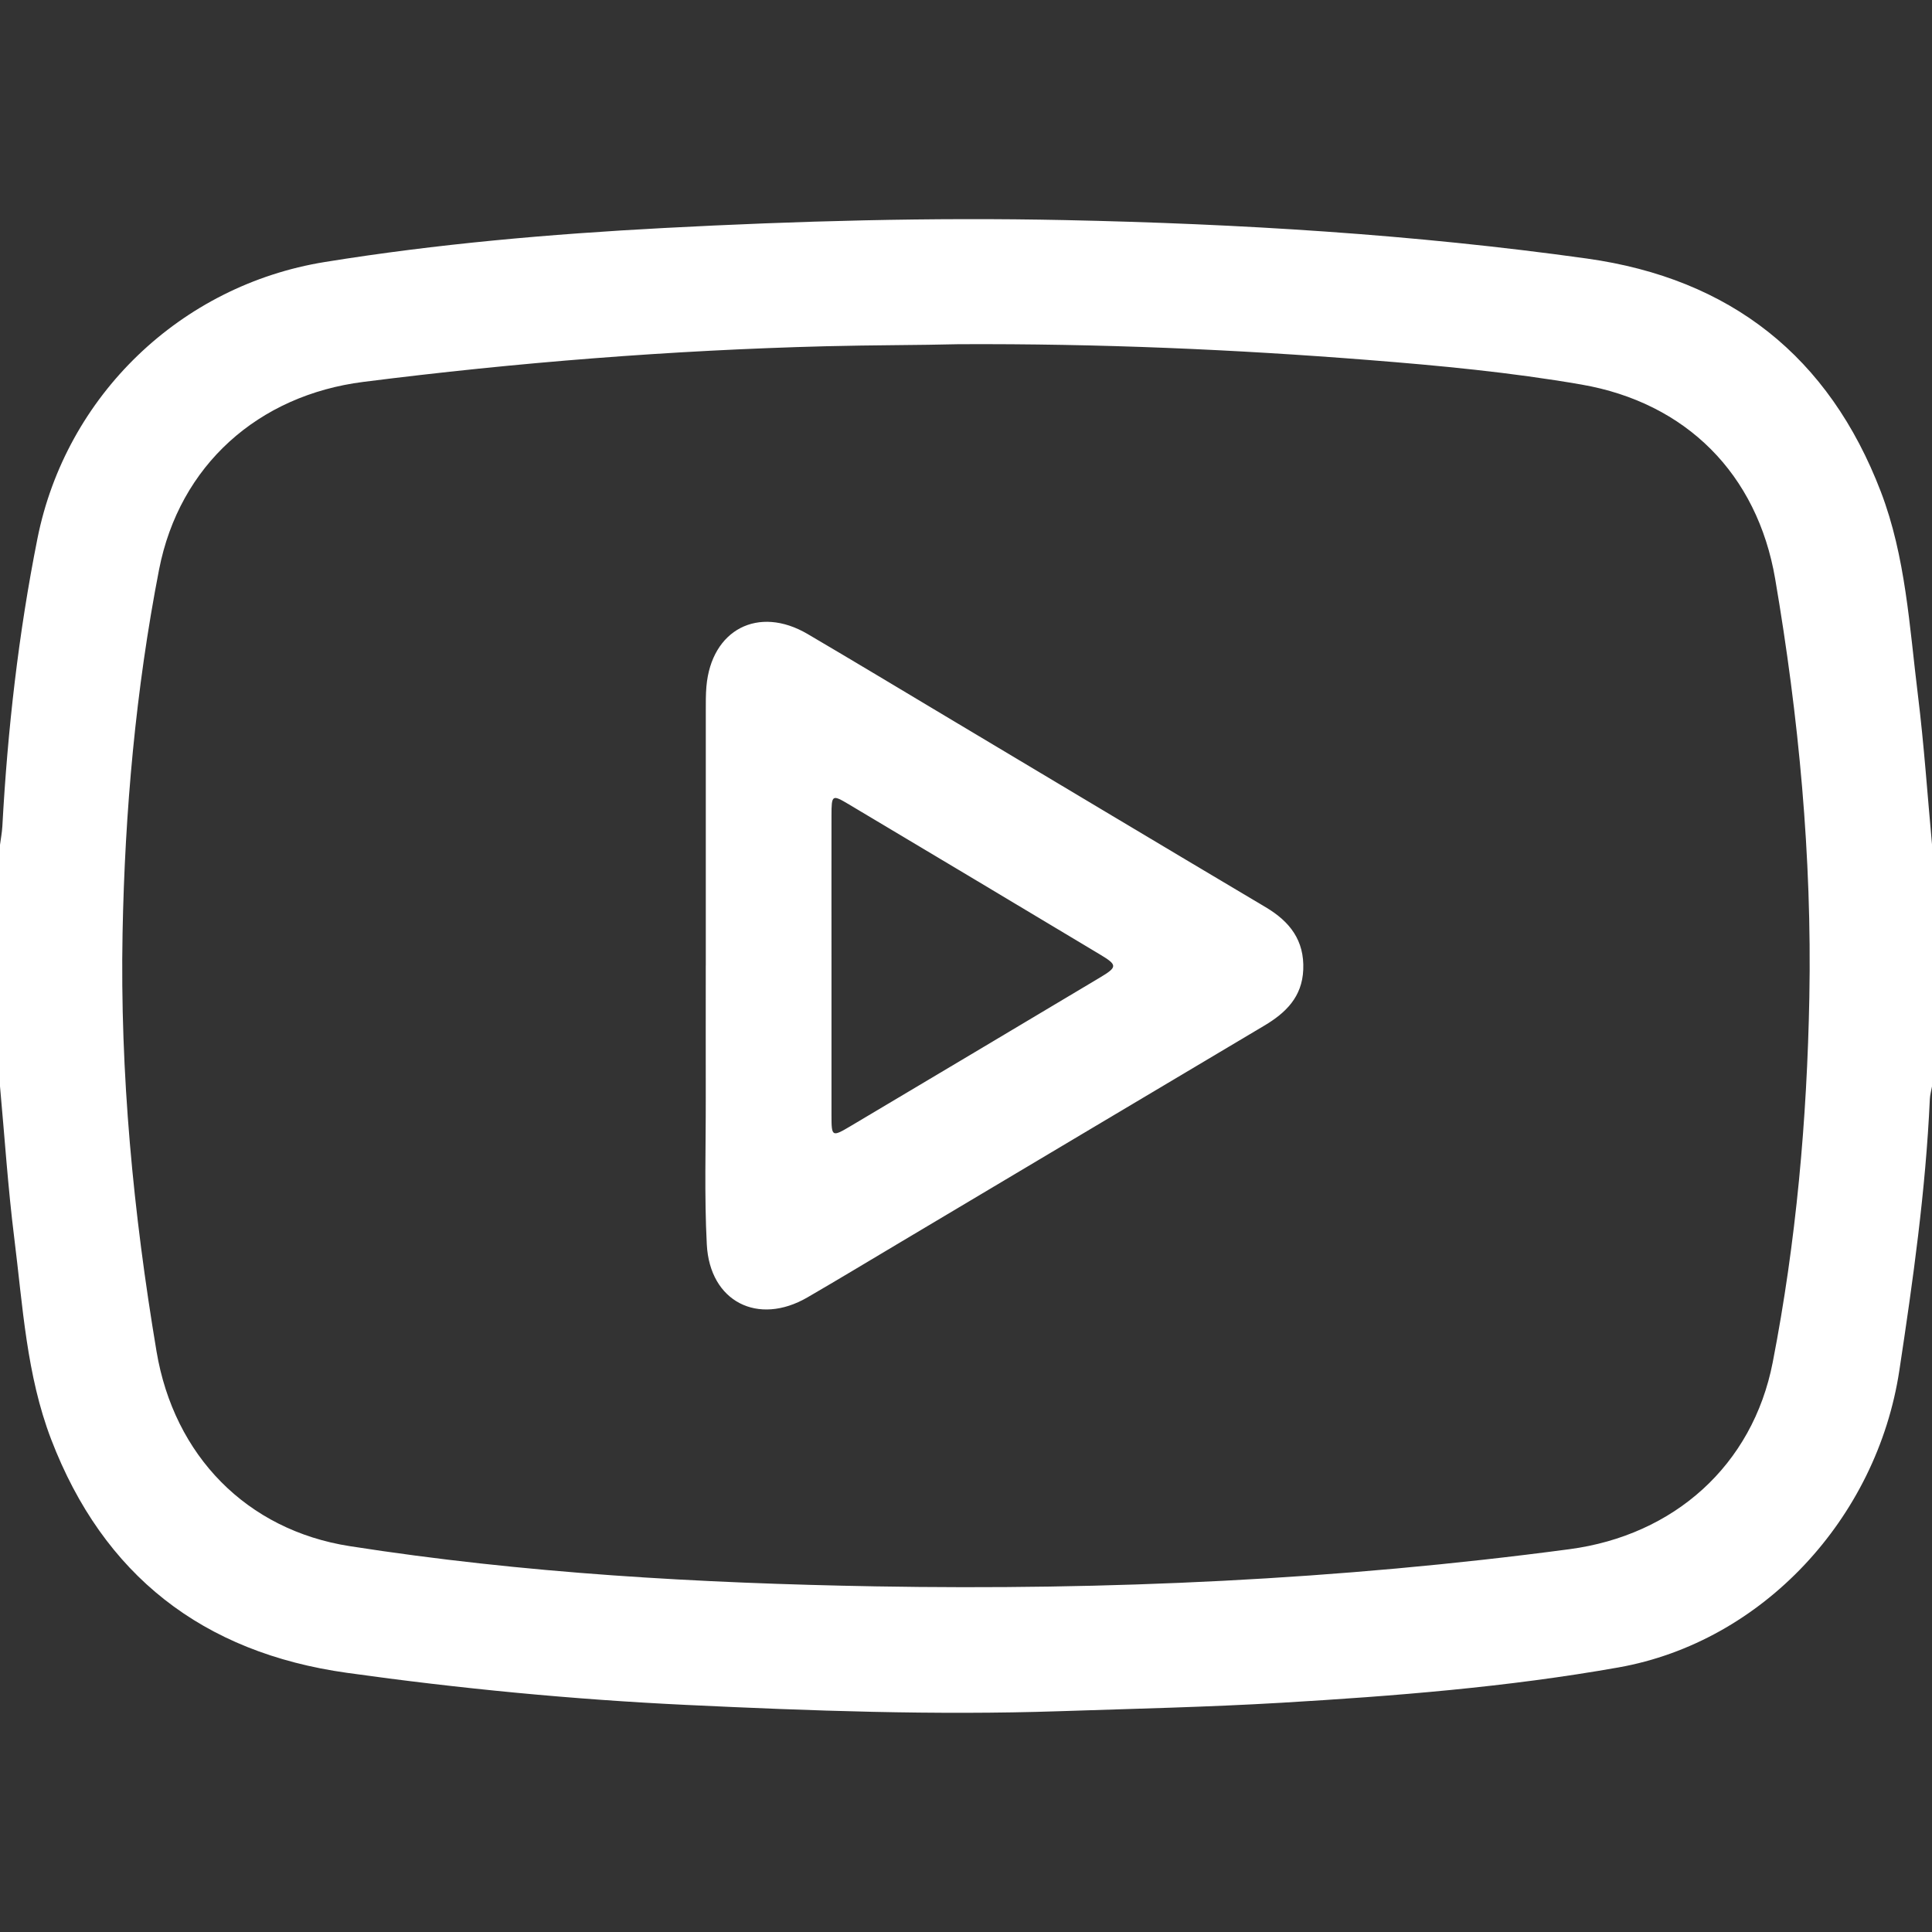 <?xml version="1.0" encoding="UTF-8"?>
<svg id="Layer_1" data-name="Layer 1" xmlns="http://www.w3.org/2000/svg" viewBox="0 0 500 500">
  <rect x="0" y="0" width="500" height="500" fill="#333333" stroke="none"/>
  <defs>
    <style>
      .cls-1 {
        fill: #fff;
        stroke-width: 0px;
      }
    </style>
  </defs>
  <path class="cls-1" d="m0,281.14c0-20.83,0-41.67,0-62.5.21-1.6.52-3.2.61-4.81,1.36-25.02,4.18-49.89,9.08-74.45,7.38-36.98,37.06-65.53,74.36-71.57,29.05-4.7,58.34-7.24,87.73-8.8,34.59-1.83,69.17-2.78,103.83-2.05,45.22.96,90.26,3.69,135.07,9.95,37.21,5.2,62.67,25.37,76.07,60.32,6.45,16.84,7.41,34.91,9.6,52.62,1.59,12.88,2.47,25.85,3.66,38.78v62.5c-.2,1.12-.52,2.23-.57,3.35-1.07,23.57-4.36,46.89-7.89,70.19-5.8,38.3-35.45,70.25-72.69,76.86-28.82,5.11-58,7.41-87.21,9.14-19.15,1.13-38.33,1.55-57.5,2.19-32.22,1.07-64.39-.1-96.54-1.63-29.37-1.4-58.65-4.22-87.8-8.3-37.39-5.23-63.07-25.25-76.56-60.4-6.4-16.68-7.36-34.58-9.56-52.13-1.63-13.04-2.49-26.17-3.69-39.26ZM248.05,89.08c-10.01.26-22.21.22-34.41.53-40.03,1.03-79.85,4.19-119.57,9.22-27.2,3.44-47.64,21.54-52.91,48.61-6.03,31.03-8.84,62.46-9.44,94.03-.69,36.35,2.78,72.43,8.79,108.27,4.53,26.99,23.33,46.24,49.99,50.4,45.07,7.04,90.54,9.61,136.08,10.41,60.07,1.05,119.98-1.69,179.6-9.62,27.02-3.59,47.4-21.65,52.6-48.36,6.07-31.19,8.88-62.79,9.48-94.52.68-36.34-2.73-72.44-8.85-108.26-4.64-27.13-23.03-45.57-50.15-50.27-18.27-3.16-36.74-4.91-55.2-6.36-34.55-2.72-69.16-4.25-106.01-4.08Z"/>
  <path class="cls-1" d="m182.66,249.87c0-21.96,0-43.92,0-65.88,0-2.11-.02-4.24.16-6.34,1.28-14.71,13.44-21.05,26.17-13.58,11.92,7,23.76,14.14,35.63,21.23,27.65,16.51,55.27,33.06,82.96,49.5,6.23,3.7,10.02,8.58,9.7,16.16-.29,7.03-4.49,11.15-10.08,14.47-31.74,18.86-63.45,37.77-95.17,56.65-7.69,4.58-15.34,9.2-23.08,13.69-12.79,7.42-25.26,1.1-26.03-13.69-.66-12.65-.24-25.37-.27-38.05-.02-11.39,0-22.77,0-34.16Zm32.53-.28c0,13.02-.01,26.04,0,39.06,0,5.55.12,5.64,4.86,2.83,21.54-12.8,43.07-25.63,64.58-38.47,4.6-2.75,4.61-3.25.05-5.99-21.63-12.97-43.28-25.91-64.94-38.82-4.41-2.63-4.54-2.53-4.55,2.83-.02,12.86,0,25.71,0,38.57Z"/>
</svg>